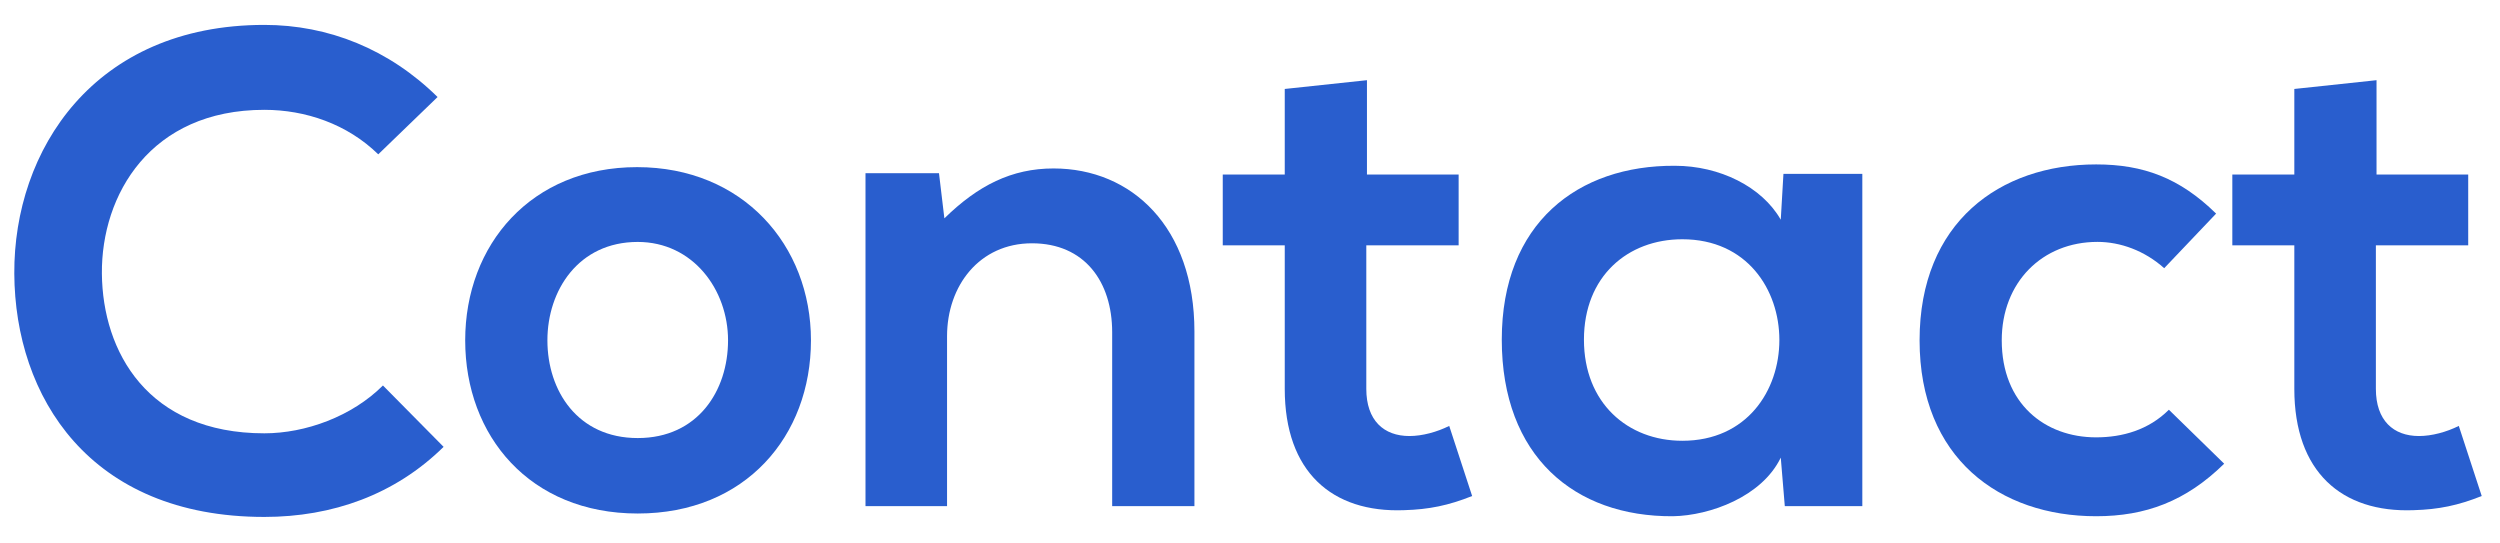 <?xml version="1.0" encoding="UTF-8"?>
<svg id="_レイヤー_1" data-name="レイヤー 1" xmlns="http://www.w3.org/2000/svg" viewBox="0 0 570.19 123.78">
  <defs>
    <style>
      .cls-1 {
        fill: #295ece;
        stroke-width: 0px;
      }
    </style>
  </defs>
  <path class="cls-1" d="M101.18,101.91c-11.07,10.91-25.36,15.99-40.89,15.99-39.97,0-56.88-27.51-57.03-55.49C3.11,34.28,21.4,5.68,60.29,5.68c14.6,0,28.44,5.53,39.51,16.45l-13.53,13.07c-7.07-6.92-16.6-10.15-25.98-10.15-25.98,0-37.2,19.37-37.05,37.35.15,17.83,10.45,36.43,37.05,36.43,9.38,0,19.98-3.84,27.05-10.91l13.83,13.99Z"/>
  <path class="cls-1" d="M184.96,77.62c0,21.83-14.91,39.5-39.51,39.5s-39.35-17.68-39.35-39.5,15.06-39.5,39.2-39.5,39.66,17.83,39.66,39.5ZM124.85,77.62c0,11.53,6.92,22.29,20.6,22.29s20.6-10.76,20.6-22.29-7.99-22.44-20.6-22.44c-13.53,0-20.6,11.07-20.6,22.44Z"/>
  <path class="cls-1" d="M253.66,115.44v-39.66c0-11.53-6.3-20.29-18.29-20.29s-19.37,9.68-19.37,21.21v38.74h-18.6V39.5h16.76l1.23,10.3c7.69-7.53,15.37-11.38,24.9-11.38,17.83,0,32.13,13.37,32.13,37.2v39.81h-18.75Z"/>
  <path class="cls-1" d="M311.77,18.29v21.52h20.91v16.14h-21.06v32.74c0,7.22,4,10.76,9.84,10.76,2.92,0,6.3-.92,9.07-2.31l5.23,15.99c-5.38,2.15-9.84,3.07-15.53,3.23-16.45.62-27.21-8.76-27.21-27.67v-32.74h-14.14v-16.14h14.14v-19.52l18.75-2Z"/>
  <path class="cls-1" d="M406.76,39.66h17.99v75.78h-17.68l-.92-11.07c-4.3,8.92-16.14,13.22-24.59,13.37-22.44.15-39.04-13.68-39.04-40.27s17.37-39.81,39.5-39.66c10.15,0,19.83,4.76,24.13,12.3l.61-10.45ZM361.26,77.47c0,14.45,9.99,23.06,22.44,23.06,29.51,0,29.51-45.96,0-45.96-12.45,0-22.44,8.45-22.44,22.9Z"/>
  <path class="cls-1" d="M507.29,105.75c-8.76,8.61-17.98,11.99-29.21,11.99-21.98,0-40.27-13.22-40.27-40.12s18.29-40.12,40.27-40.12c10.76,0,19.06,3.07,27.36,11.22l-11.84,12.45c-4.46-4-9.99-6-15.22-6-12.6,0-21.83,9.22-21.83,22.44,0,14.45,9.84,22.14,21.52,22.14,6,0,11.99-1.69,16.6-6.3l12.6,12.3Z"/>
  <path class="cls-1" d="M542.03,18.29v21.52h20.91v16.14h-21.06v32.74c0,7.22,4,10.76,9.84,10.76,2.92,0,6.3-.92,9.07-2.31l5.23,15.99c-5.38,2.15-9.84,3.07-15.53,3.23-16.45.62-27.21-8.76-27.21-27.67v-32.74h-14.14v-16.14h14.14v-19.52l18.75-2Z"/>
</svg>